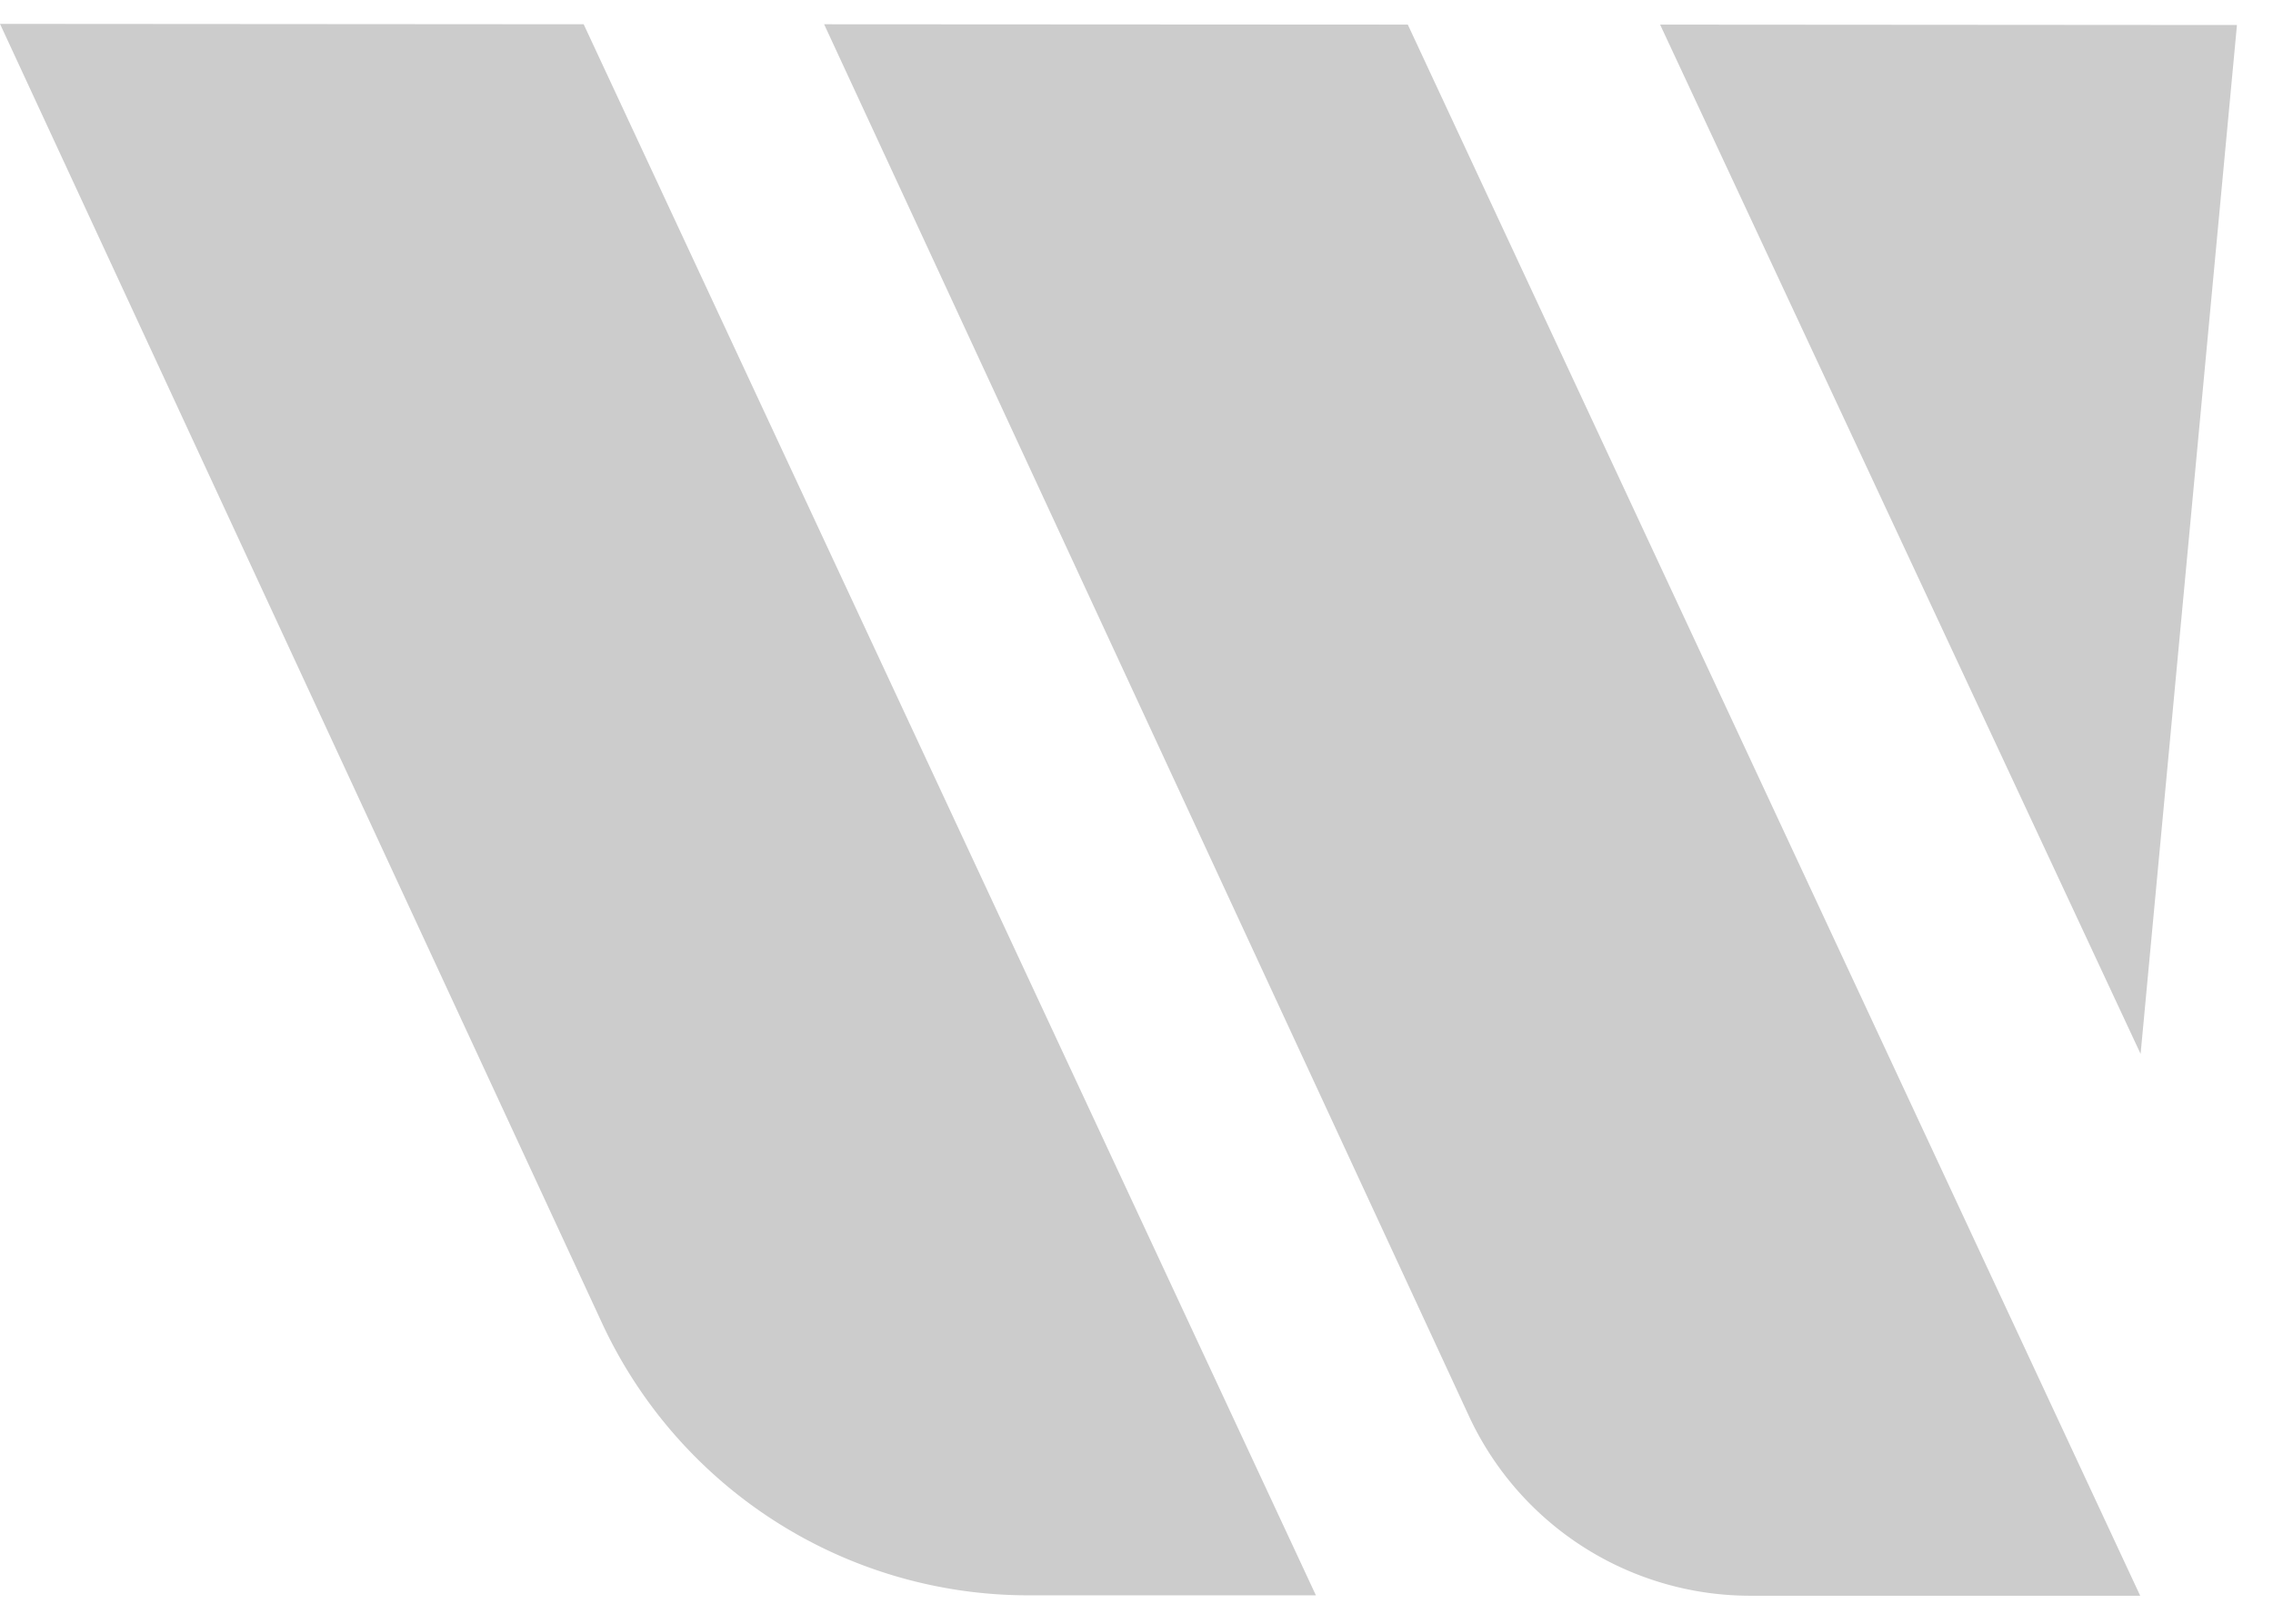 <svg alt="wavix_icon" fill="none" height="20" width="28" viewBox="0 0 28 20" xmlns="http://www.w3.org/2000/svg">
  <path d="m0 .294 7.19.005L16.21 19.65h-3.546a5.79 5.79 0 0 1-5.251-3.36z" fill="#CCCCCC"/>
  <path d="m10.152.299 7.19.004 9.022 19.352h-4.812a3.82 3.82 0 0 1-3.454-2.207zM20.45.303l7.106.005-1.187 12.673z" fill="#CCCCCC"/>
</svg>
